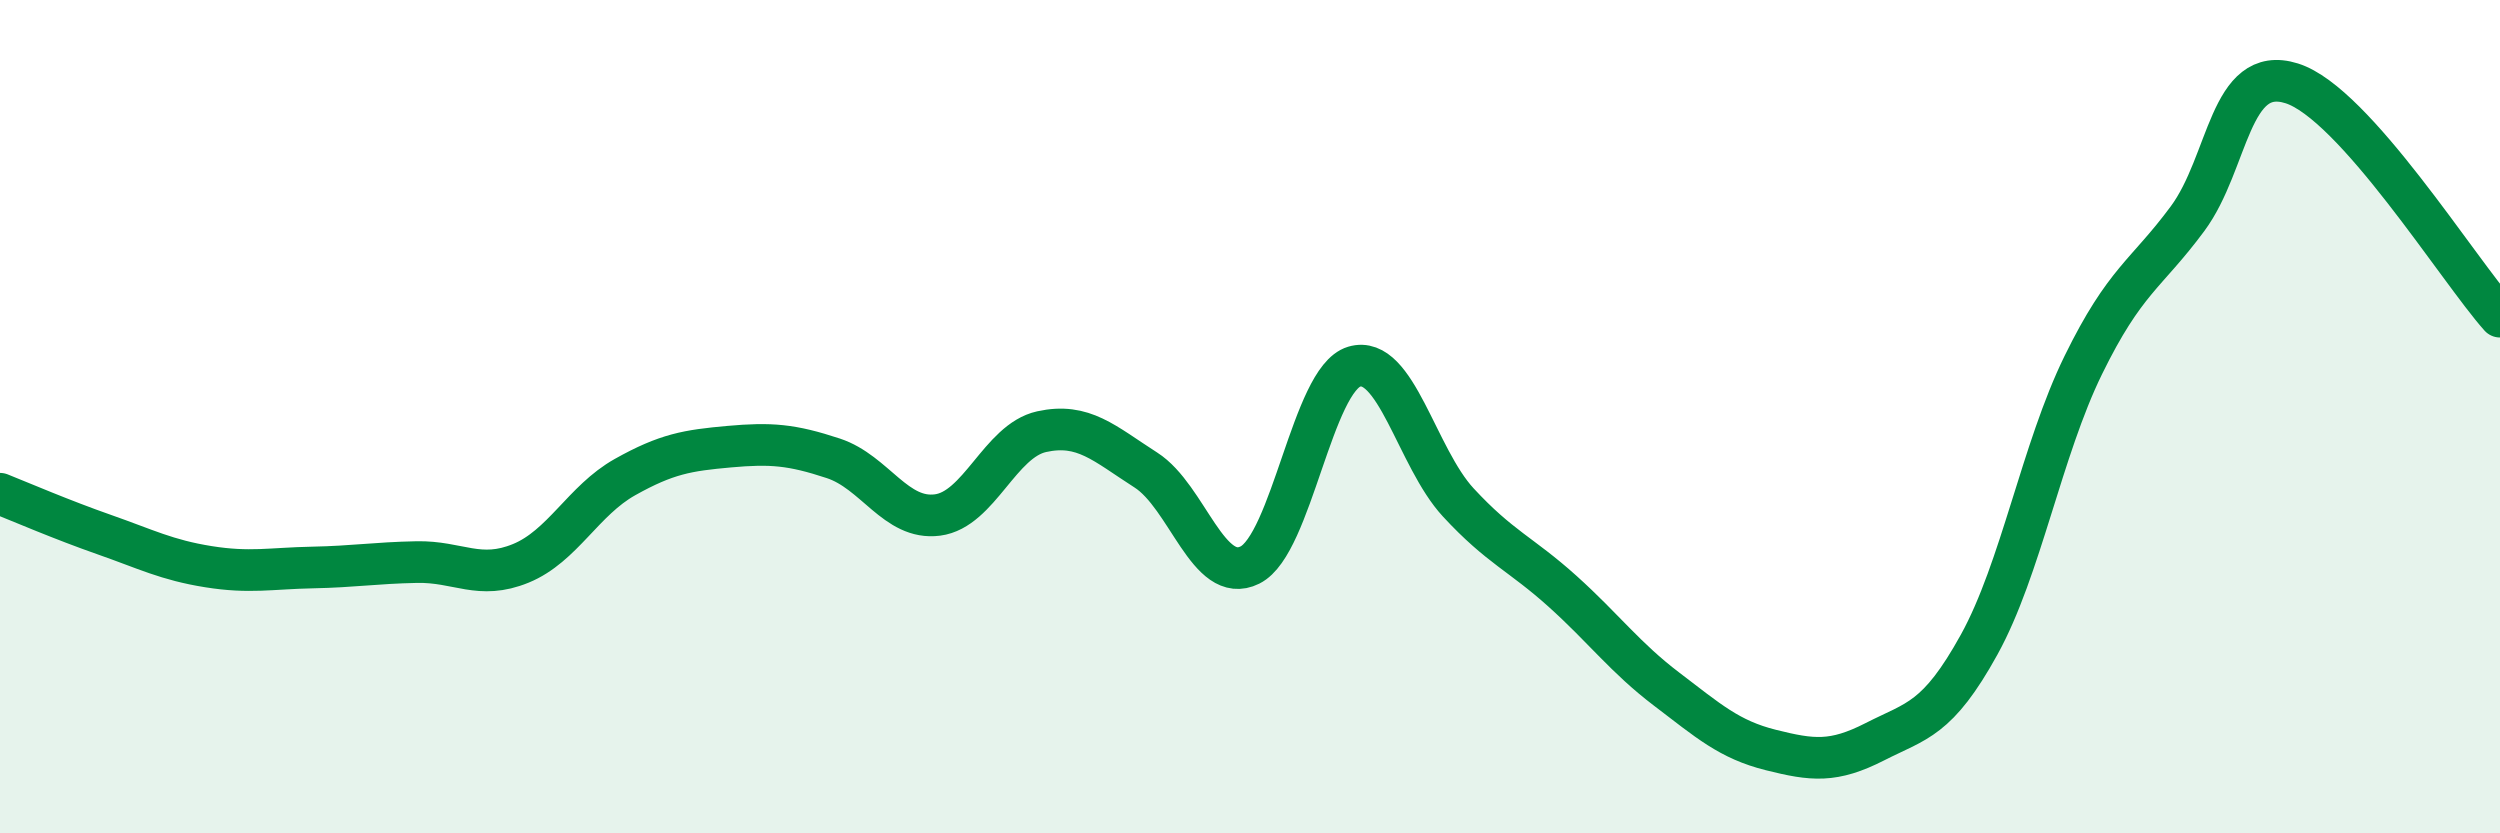 
    <svg width="60" height="20" viewBox="0 0 60 20" xmlns="http://www.w3.org/2000/svg">
      <path
        d="M 0,11.85 C 0.5,12.05 1.5,12.48 2.5,12.83 C 3.5,13.18 4,13.44 5,13.6 C 6,13.76 6.5,13.64 7.5,13.62 C 8.5,13.6 9,13.51 10,13.49 C 11,13.47 11.5,13.93 12.5,13.52 C 13.5,13.11 14,12.01 15,11.45 C 16,10.89 16.5,10.81 17.5,10.72 C 18.5,10.63 19,10.67 20,11 C 21,11.33 21.5,12.49 22.5,12.36 C 23.5,12.23 24,10.58 25,10.36 C 26,10.14 26.5,10.64 27.5,11.28 C 28.5,11.92 29,14.06 30,13.56 C 31,13.06 31.5,9.1 32.5,8.8 C 33.5,8.5 34,10.98 35,12.06 C 36,13.14 36.5,13.29 37.5,14.19 C 38.5,15.09 39,15.78 40,16.54 C 41,17.3 41.5,17.75 42.5,18 C 43.5,18.25 44,18.31 45,17.8 C 46,17.29 46.5,17.28 47.5,15.47 C 48.5,13.66 49,10.8 50,8.76 C 51,6.72 51.5,6.6 52.5,5.25 C 53.5,3.9 53.5,1.53 55,2 C 56.5,2.47 59,6.48 60,7.6L60 20L0 20Z"
        fill="#008740"
        opacity="0.1"
        stroke-linecap="round"
        stroke-linejoin="round"
      />
      <path
        d="M 0,11.85 C 0.5,12.05 1.5,12.48 2.5,12.83 C 3.5,13.18 4,13.44 5,13.6 C 6,13.76 6.5,13.64 7.5,13.62 C 8.5,13.6 9,13.51 10,13.49 C 11,13.47 11.5,13.93 12.5,13.52 C 13.5,13.11 14,12.01 15,11.45 C 16,10.89 16.5,10.81 17.5,10.72 C 18.5,10.63 19,10.67 20,11 C 21,11.33 21.5,12.49 22.5,12.36 C 23.5,12.23 24,10.58 25,10.36 C 26,10.14 26.5,10.64 27.5,11.28 C 28.5,11.92 29,14.06 30,13.56 C 31,13.06 31.5,9.1 32.5,8.8 C 33.5,8.5 34,10.98 35,12.06 C 36,13.14 36.5,13.29 37.5,14.19 C 38.5,15.09 39,15.78 40,16.54 C 41,17.3 41.5,17.75 42.5,18 C 43.5,18.25 44,18.31 45,17.8 C 46,17.29 46.5,17.28 47.5,15.47 C 48.5,13.66 49,10.8 50,8.76 C 51,6.72 51.5,6.6 52.5,5.25 C 53.5,3.9 53.5,1.53 55,2 C 56.5,2.47 59,6.48 60,7.6"
        stroke="#008740"
        stroke-width="1"
        fill="none"
        stroke-linecap="round"
        stroke-linejoin="round"
      />
    </svg>
  